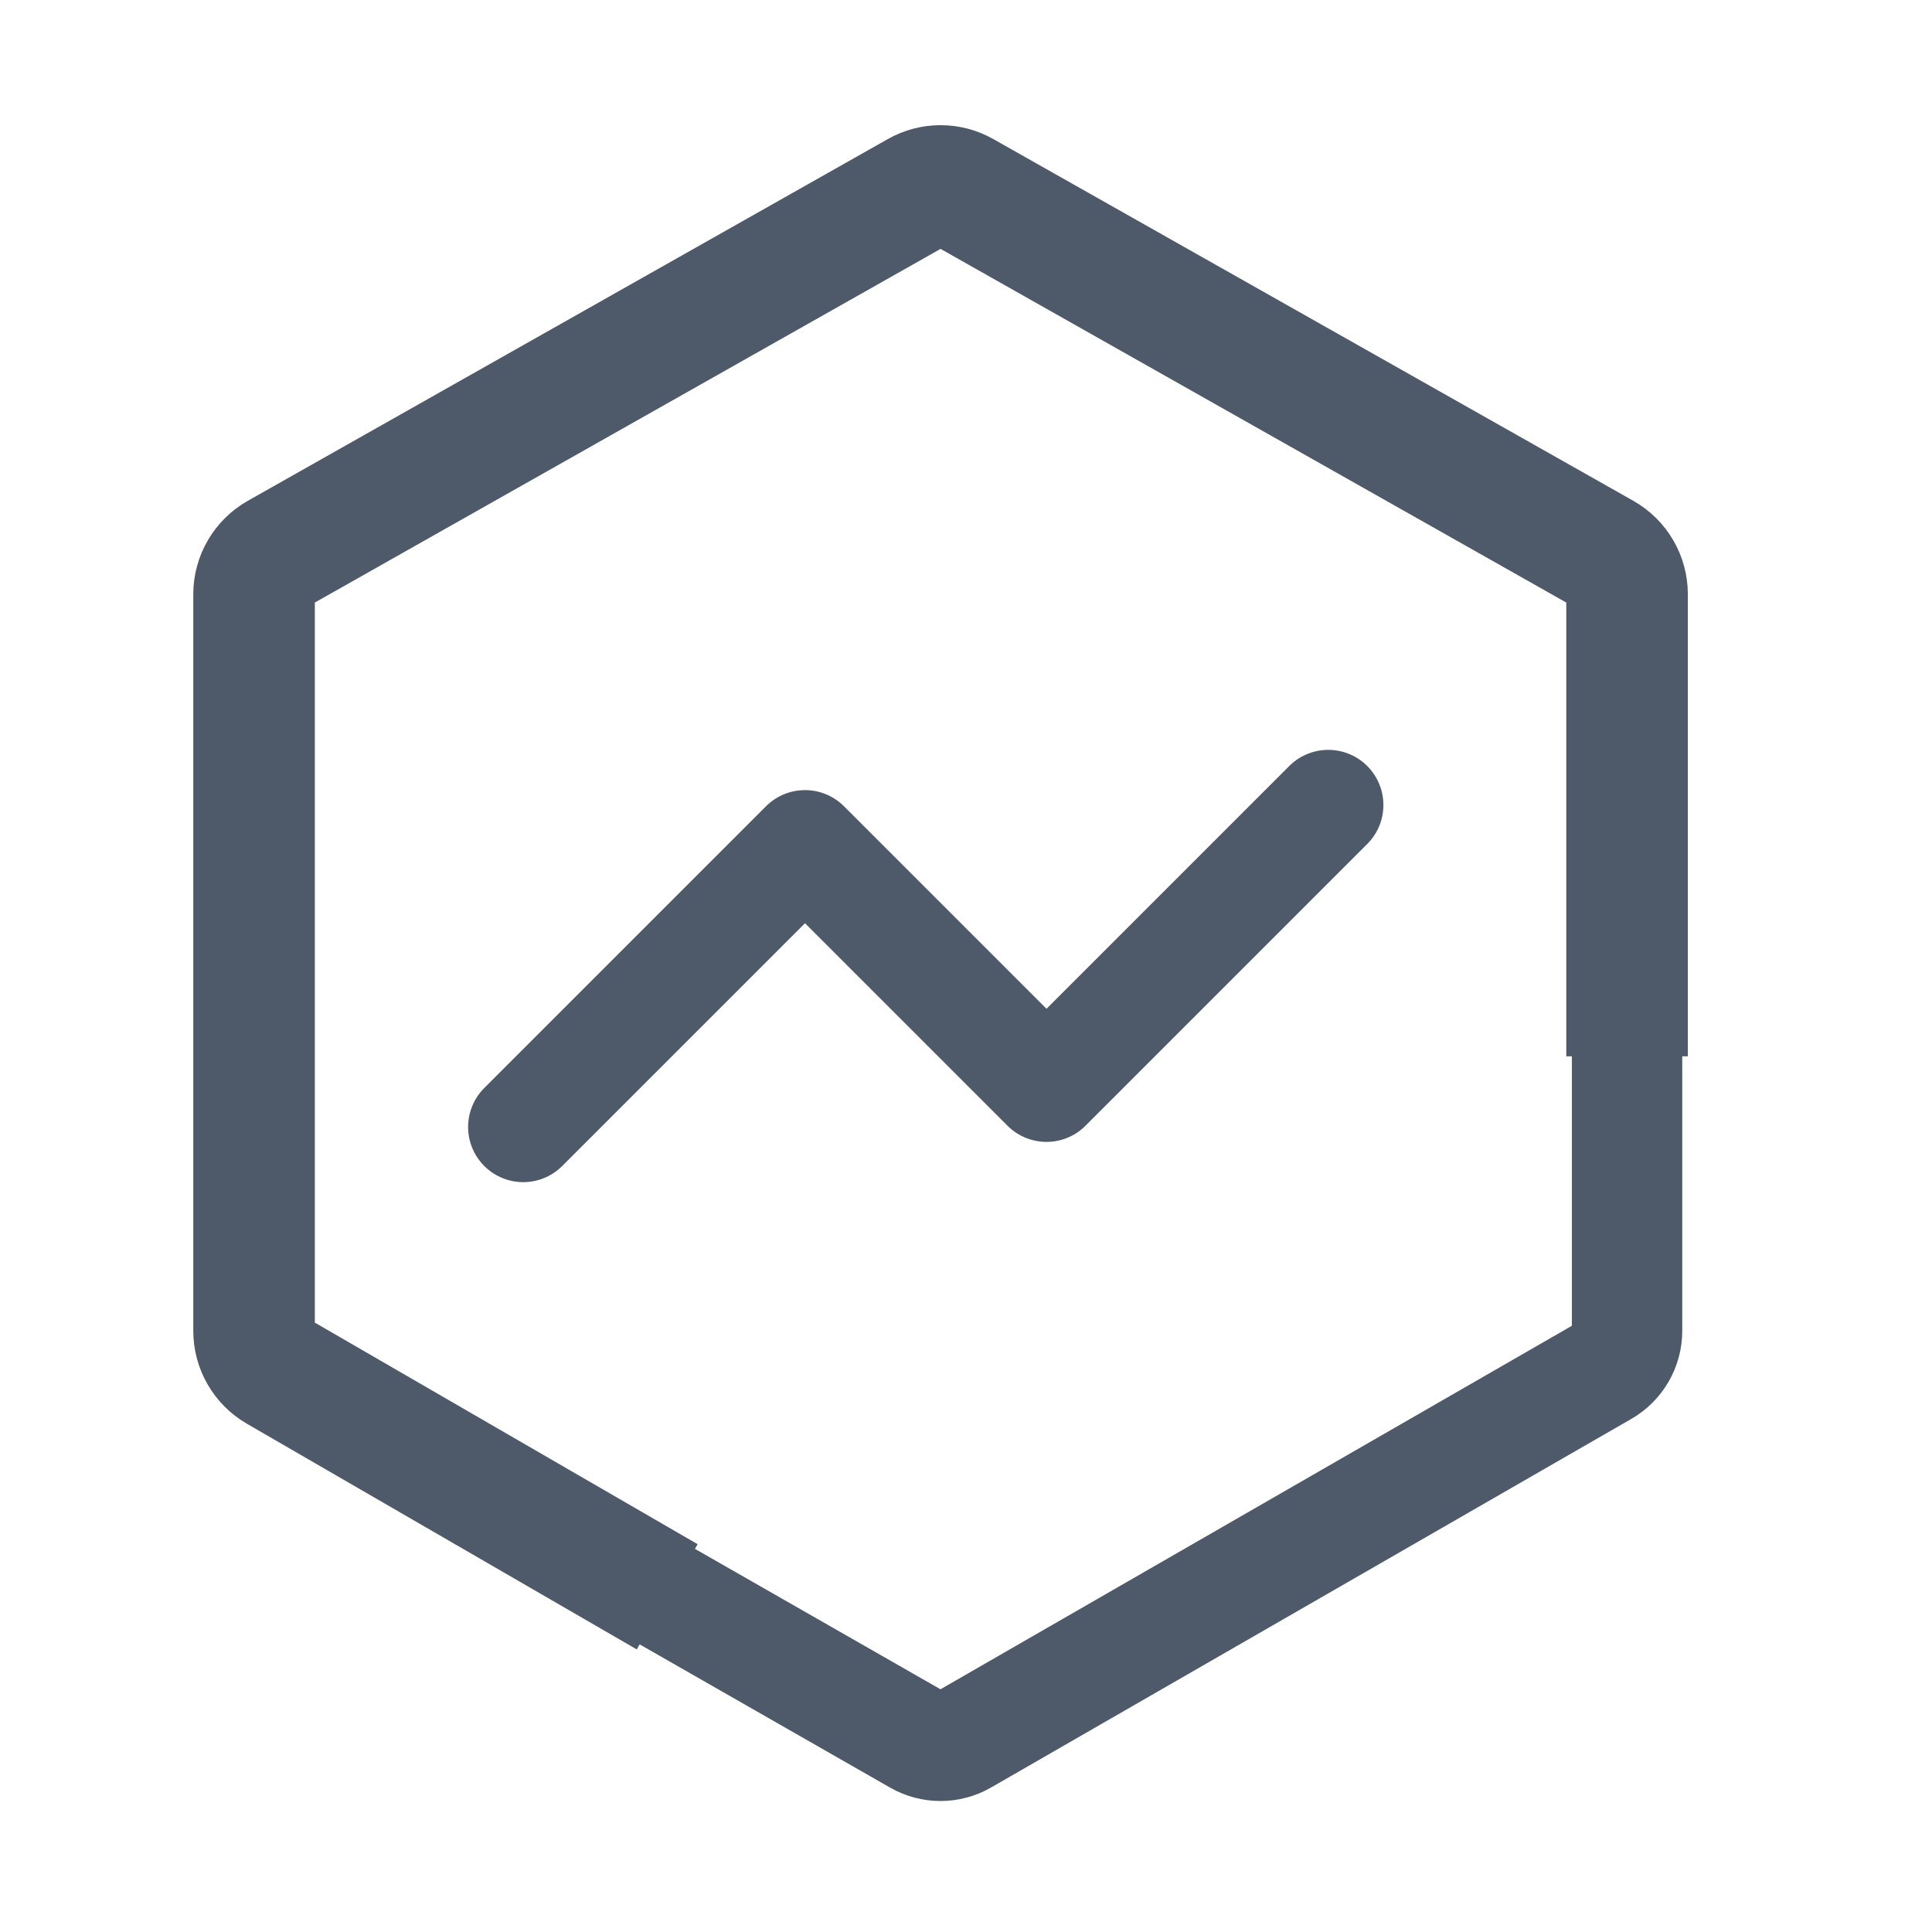 <svg width="24" height="24" viewBox="0 0 24 24" fill="none" xmlns="http://www.w3.org/2000/svg">
<path d="M6.5 14L10 10.5L13 13.5L16.5 10" stroke="#4E5969" stroke-width="1.37" stroke-linecap="round" stroke-linejoin="round"/>
<path d="M8.288 19.836L3.444 17.032C3.266 16.929 3.156 16.738 3.156 16.532V7.382C3.156 7.174 3.268 6.982 3.449 6.879L11.4 2.385C11.576 2.285 11.792 2.285 11.968 2.385L19.919 6.879C20.1 6.982 20.212 7.174 20.212 7.382V11.33V13.122" stroke="#4E5969" stroke-width="1.51" stroke-miterlimit="10"/>
<path d="M8.094 19.722L11.397 21.611C11.575 21.713 11.794 21.713 11.971 21.61L19.923 17.032C20.102 16.929 20.212 16.738 20.212 16.532V12.669" stroke="#4E5969" stroke-width="1.371" stroke-miterlimit="10"/>
</svg>
